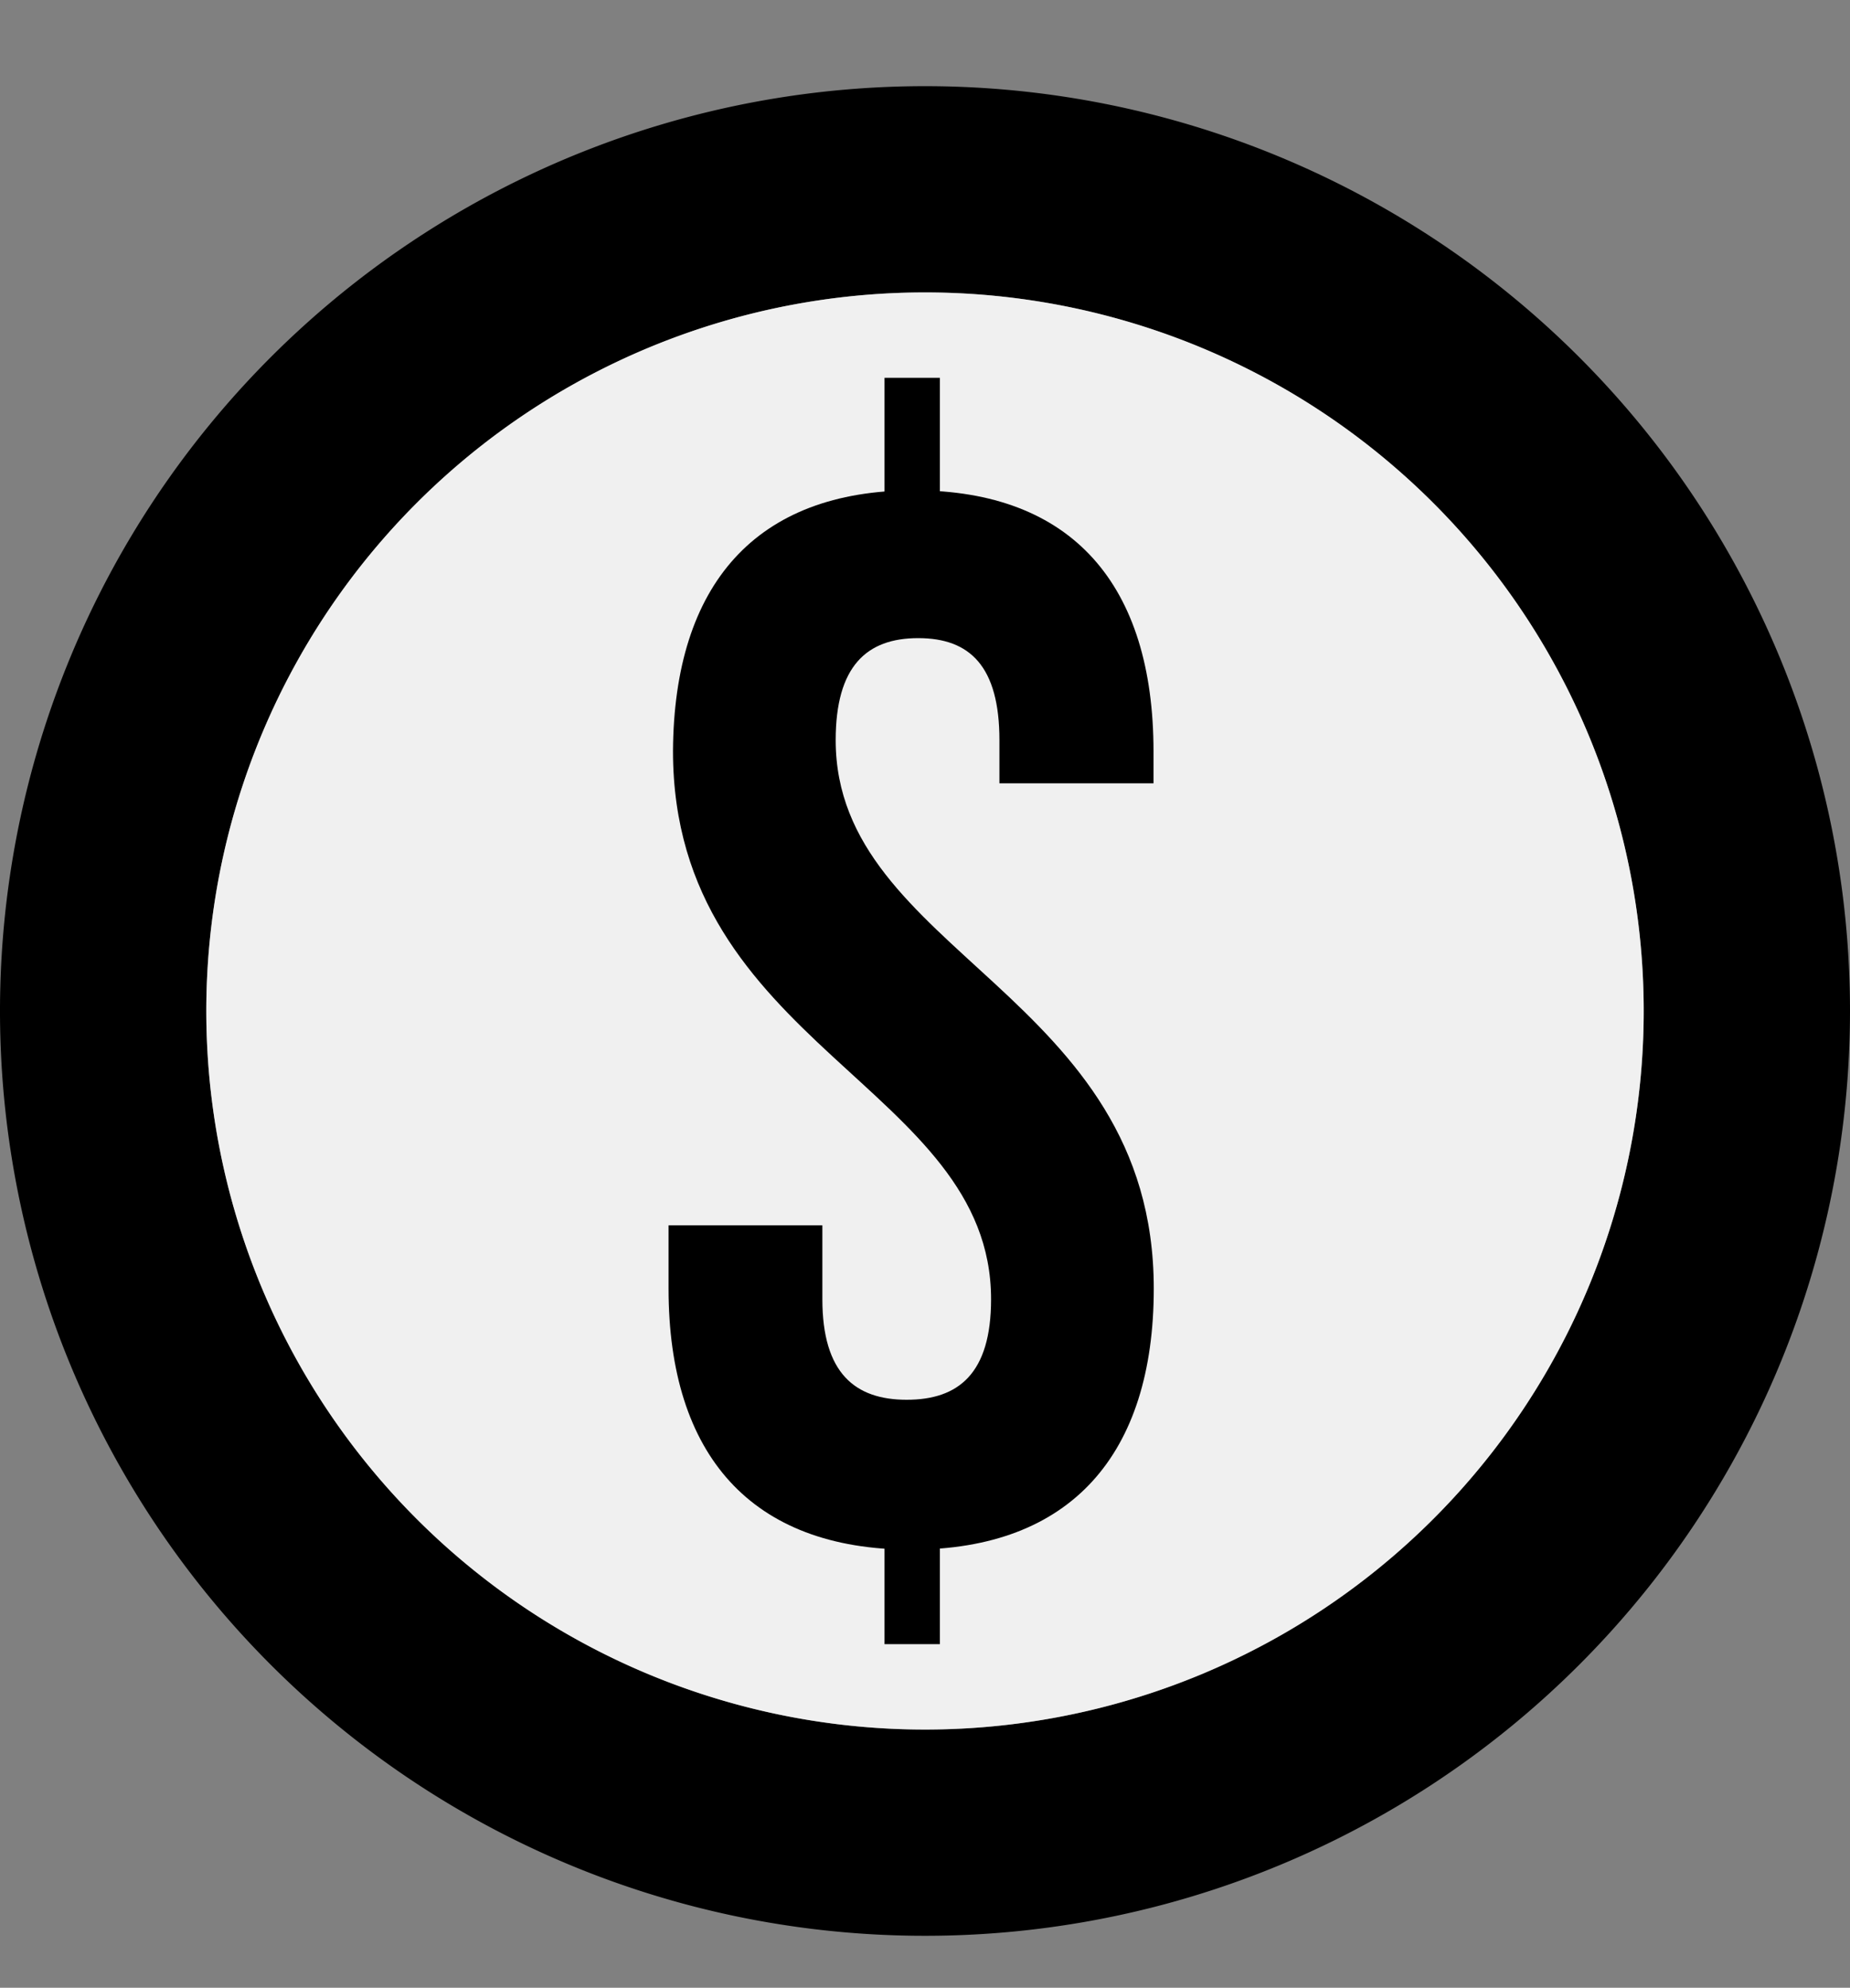 <?xml version="1.0" encoding="UTF-8"?> <svg xmlns="http://www.w3.org/2000/svg" id="Слой_1" data-name="Слой 1" viewBox="0 0 70.84 76.13"><rect x="0" y="0" width="70.84" height="76.13" fill="#808080" stroke="none"/> <defs> <style>.cls-1{fill:#f0f0f0;}</style> </defs> <title>mon</title> <path d="M35.42,3.3A35.42,35.42,0,1,0,70.84,38.72,35.42,35.42,0,0,0,35.42,3.3Zm0,62.94A27.52,27.52,0,1,1,62.94,38.72,27.52,27.52,0,0,1,35.42,66.24Z"></path> <path class="cls-1" d="M62.94,38.72A27.52,27.52,0,1,1,35.42,11.2,27.52,27.52,0,0,1,62.94,38.72Z"></path> <path d="M35,18.78c6.06,0,9.17,3.62,9.17,10V30H38.27V28.35c0-2.83-1.13-3.91-3.11-3.91S32,25.52,32,28.35c0,8.16,12.18,9.69,12.18,21,0,6.35-3.17,10-9.29,10s-9.29-3.62-9.29-10V46.93h5.89v2.83c0,2.83,1.25,3.85,3.23,3.85s3.23-1,3.23-3.85c0-8.16-12.18-9.69-12.18-21C25.81,22.4,28.93,18.78,35,18.78Z"></path> <rect x="33.87" y="14.47" width="2.12" height="4.51"></rect> <rect x="33.87" y="58.46" width="2.12" height="4.51"></rect> </svg> 